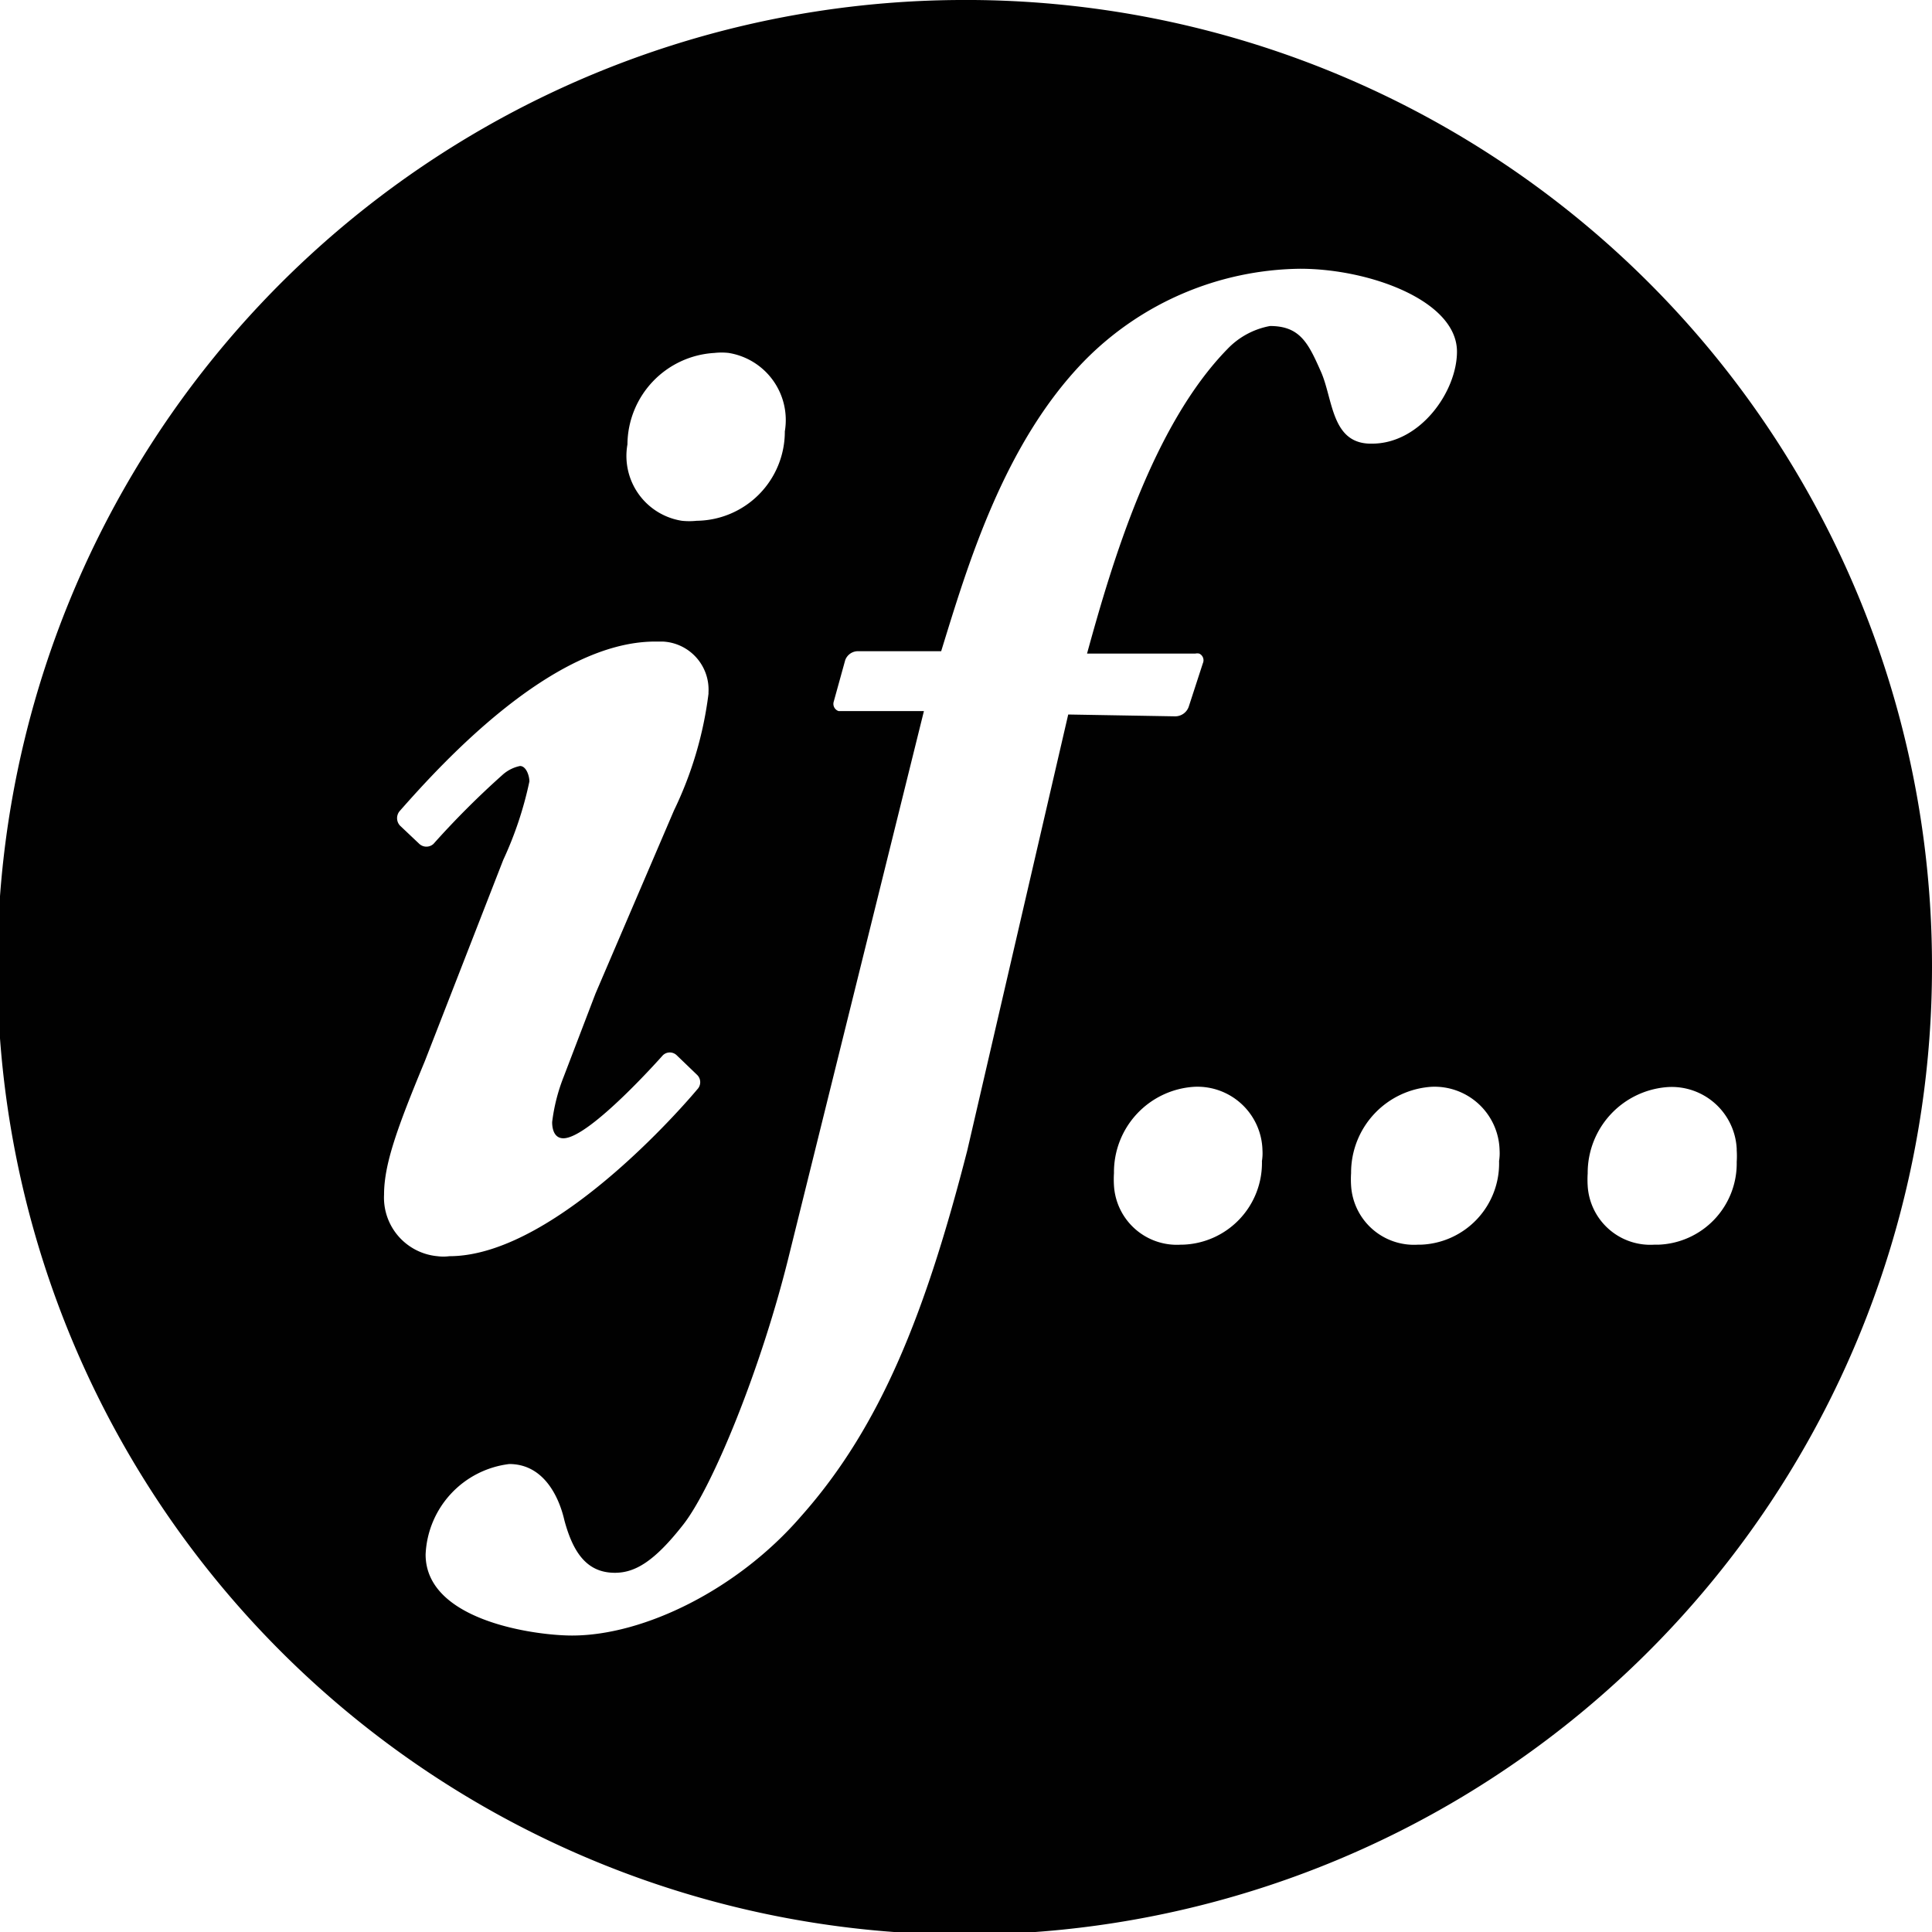 <?xml version="1.0" encoding="UTF-8"?> <svg xmlns="http://www.w3.org/2000/svg" viewBox="0 0 73.9 73.9"><defs><style>.cls-1{fill:#010101;}</style></defs><g id="Layer_2" data-name="Layer 2"><g id="Layer_1-2" data-name="Layer 1"><g id="Layer_2-2" data-name="Layer 2"><g id="Layer_1-2-2" data-name="Layer 1-2"><path class="cls-1" d="M36.67,0A37,37,0,1,0,73.9,37,36.95,36.95,0,0,0,36.67,0ZM24,17a3.53,3.53,0,0,1,3.33-3.5h0a2.44,2.44,0,0,1,.54,0,2.6,2.6,0,0,1,2.15,3v0a3.41,3.41,0,0,1-3.37,3.42,2.71,2.71,0,0,1-.57,0A2.51,2.51,0,0,1,24,17ZM14.69,45.7c0-1.16.49-2.53,1.56-5.11l3-7.7a13.91,13.91,0,0,0,1-3c0-.21-.12-.59-.36-.59a1.43,1.43,0,0,0-.67.34,32.88,32.88,0,0,0-2.64,2.64.4.4,0,0,1-.54,0l-.74-.7h0a.42.42,0,0,1,0-.57c1.63-1.85,5.84-6.47,9.76-6.47h.29a1.84,1.84,0,0,1,1.75,1.94v.06A14.31,14.31,0,0,1,25.78,31l-3,7-1.22,3.19a7,7,0,0,0-.44,1.73c0,.09,0,.62.43.62,1,0,3.8-3.17,3.8-3.17h0a.38.38,0,0,1,.54,0h0l.78.75h0a.39.39,0,0,1,0,.55h0s-5.28,6.38-9.48,6.38a1.77,1.77,0,0,1-.46,0A2.25,2.25,0,0,1,14.69,45.7Zm33.58-1.29a3.13,3.13,0,0,1-3.05,3.2h-.06a2.41,2.41,0,0,1-2.55-2.26,3.84,3.84,0,0,1,0-.48,3.27,3.27,0,0,1,3.08-3.3A2.49,2.49,0,0,1,48.29,44v0A1.88,1.88,0,0,1,48.27,44.41Zm2.24-30.23c-.47-1.06-.79-1.71-1.93-1.71a3,3,0,0,0-1.63.88C44.09,16.28,42.54,21.5,41.58,25h4.14a.38.38,0,0,1,.15,0,.28.28,0,0,1,.14.37L45.48,27a.55.55,0,0,1-.54.4l-4.08-.07L37,44c-1.58,6.16-3.29,10.55-6.36,14-2.41,2.79-6,4.56-8.76,4.56-1.4,0-5.6-.56-5.6-3.1A3.64,3.64,0,0,1,19.48,56c1.31,0,1.9,1.24,2.11,2.16.34,1.26.88,2,1.93,2,.77,0,1.51-.43,2.62-1.85s3-6,4.07-10.41l5.13-20.7H32.08a.29.29,0,0,1-.19-.36h0l.44-1.59a.52.52,0,0,1,.45-.34H36c1-3.24,2.38-7.93,5.48-11.11a11.76,11.76,0,0,1,8.25-3.52c2.65,0,6,1.22,6,3.17,0,1.52-1.4,3.52-3.25,3.52C50.9,17,51,15.24,50.51,14.18Zm6.83,30.23a3.11,3.11,0,0,1-3,3.2h-.11a2.41,2.41,0,0,1-2.55-2.26,3.84,3.84,0,0,1,0-.48,3.29,3.29,0,0,1,3.08-3.3A2.49,2.49,0,0,1,57.36,44v0A1.88,1.88,0,0,1,57.34,44.41Zm6,3.2h-.07a2.4,2.4,0,0,1-2.54-2.25h0a3.84,3.84,0,0,1,0-.48,3.29,3.29,0,0,1,3.08-3.3,2.49,2.49,0,0,1,2.62,2.36V44a3.23,3.23,0,0,1,0,.44,3.11,3.11,0,0,1-3,3.17Z"></path></g></g></g></g></svg> 